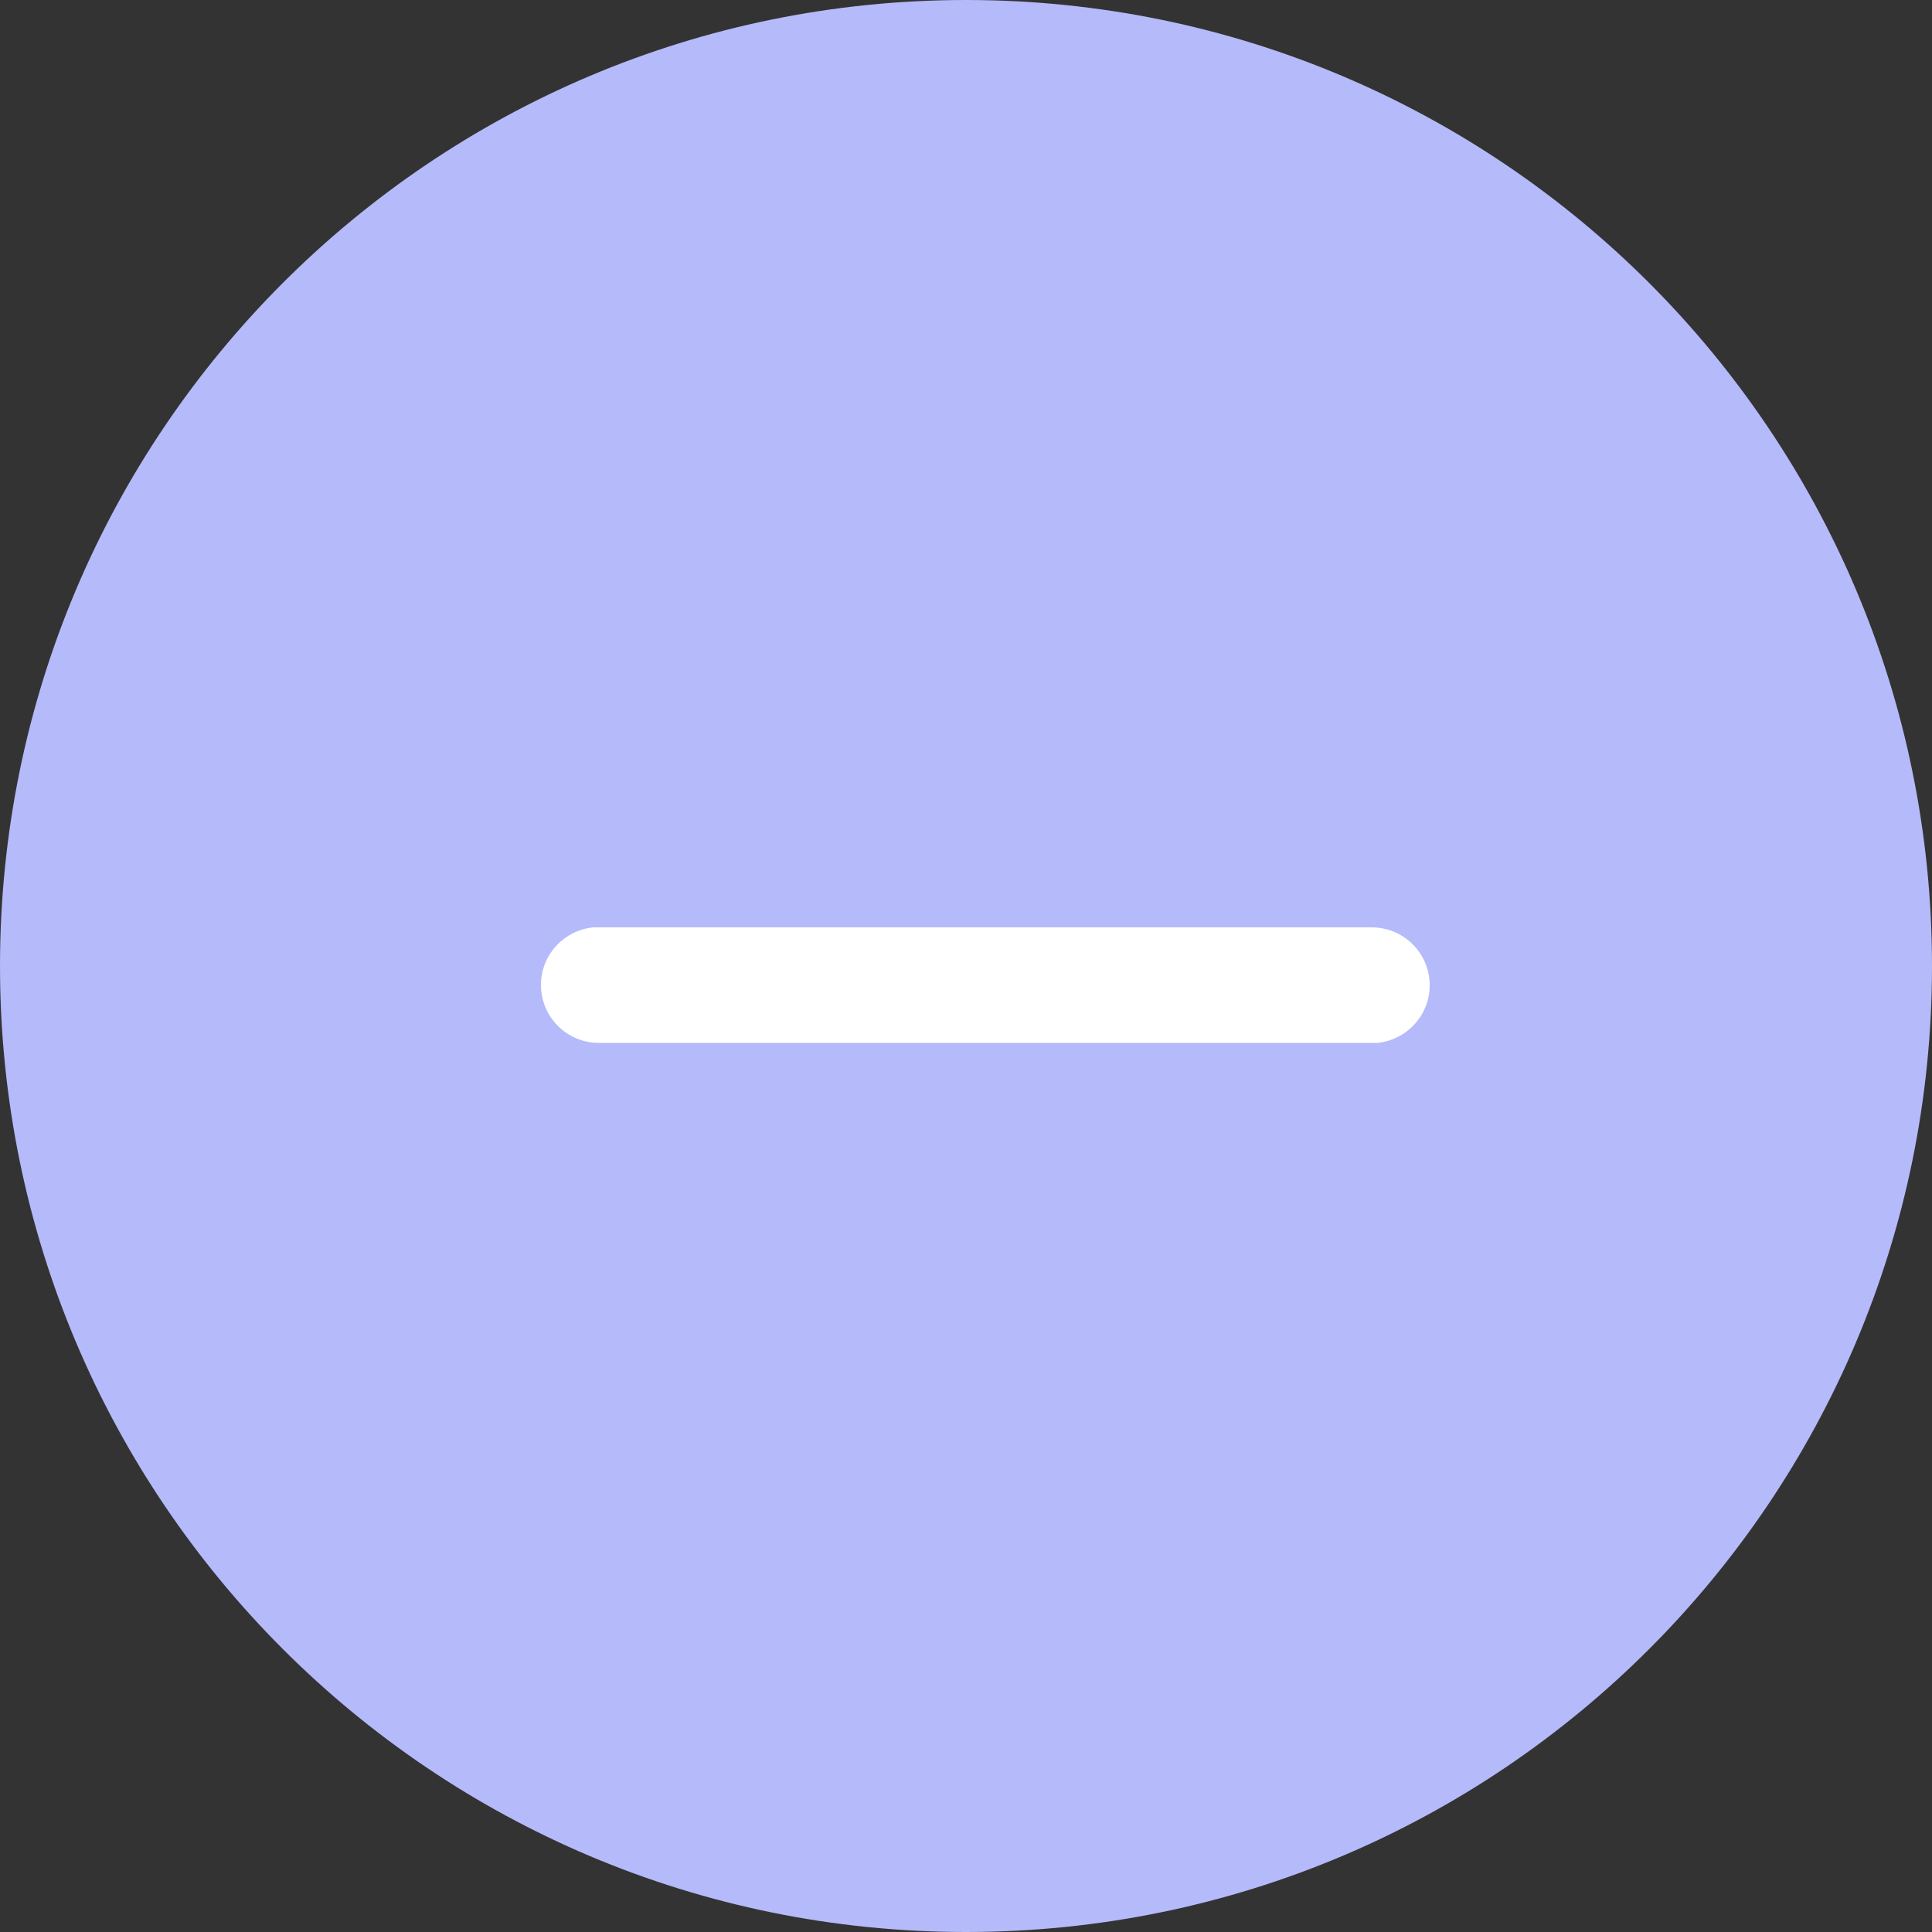 <?xml version="1.0" encoding="UTF-8"?><svg id="Layer_1" xmlns="http://www.w3.org/2000/svg" xmlns:xlink="http://www.w3.org/1999/xlink" viewBox="0 0 50 50"><rect x="0" y="0" width="50" height="50" fill="#333333" stroke="none"/><defs><style>.cls-1{fill:#fff;}.cls-2{fill:#b5bafa;}</style><symbol id="icon-plus" viewBox="0 0 50 50"><g><path class="cls-2" d="m25,0c13.81,0,25,11.19,25,25s-11.19,25-25,25S0,38.81,0,25,11.19,0,25,0Z"/><path class="cls-1" d="m35.5,26c.83,0,1.5-.67,1.5-1.5,0-.78-.6-1.42-1.36-1.49h-.14s-20,0-20,0c-.83,0-1.5.67-1.5,1.5,0,.78.6,1.42,1.36,1.49h.14s20,0,20,0Z"/></g></symbol></defs><use width="50" height="50" transform="translate(0 50) scale(1 -1)" xlink:href="#icon-plus"/></svg>